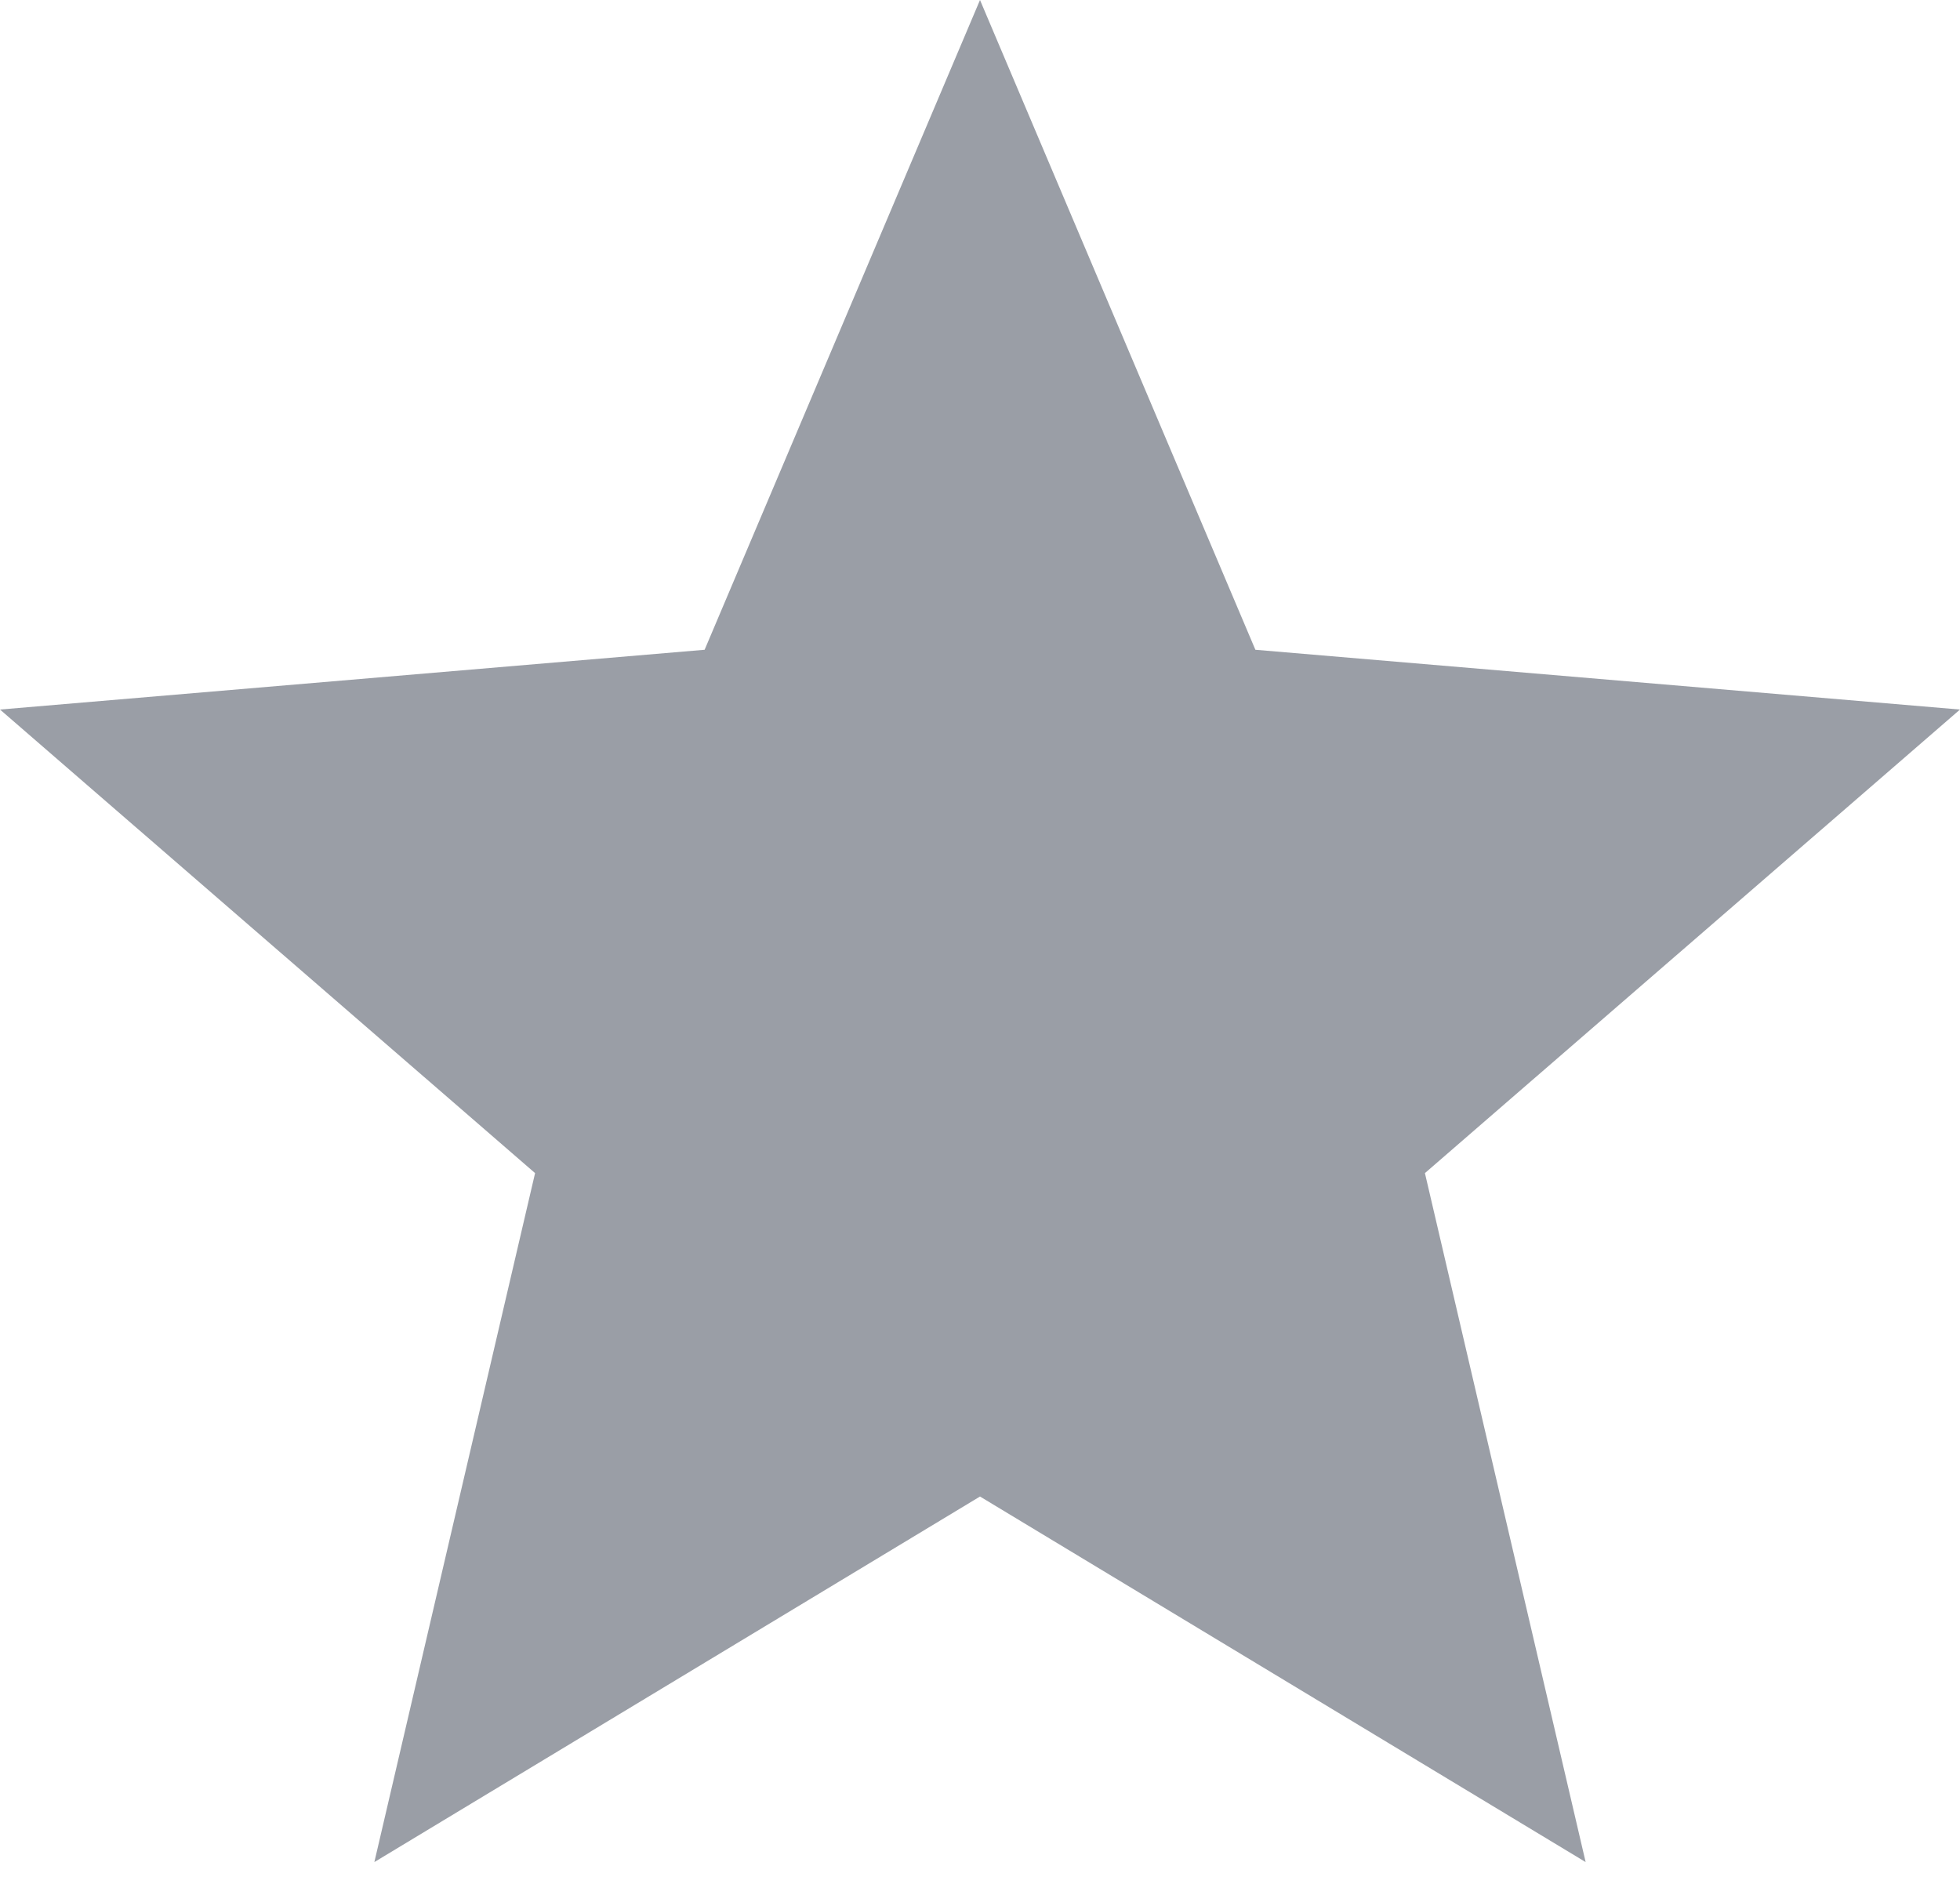 <?xml version="1.0" encoding="UTF-8"?>
<svg width="30px" height="29px" viewBox="0 0 30 29" version="1.1" xmlns="http://www.w3.org/2000/svg" xmlns:xlink="http://www.w3.org/1999/xlink">
    <!-- Generator: Sketch 52.6 (67491) - http://www.bohemiancoding.com/sketch -->
    <title>icon-benefit-2</title>
    <desc>Created with Sketch.</desc>
    <g id="🖥-Pages" stroke="none" stroke-width="1" fill="none" fill-rule="evenodd">
        <g id="UnlimitedSoft(desktop)---Step-1-Alt" transform="translate(-238, -1016)" fill="#9A9EA6">
            <g id="Benefits-alt" transform="translate(0, 798)">
                <g id="b1-copy-4" transform="translate(238, 210)">
                    <g id="icon-benefit-2" transform="translate(0, 8)">
                        <polygon id="Mask" points="15 22.905 24.27 28.5 21.81 17.955 30 10.86 19.215 9.945 15 0 10.785 9.945 0 10.86 8.19 17.955 5.73 28.5"></polygon>
                    </g>
                </g>
            </g>
        </g>
    </g>
</svg>